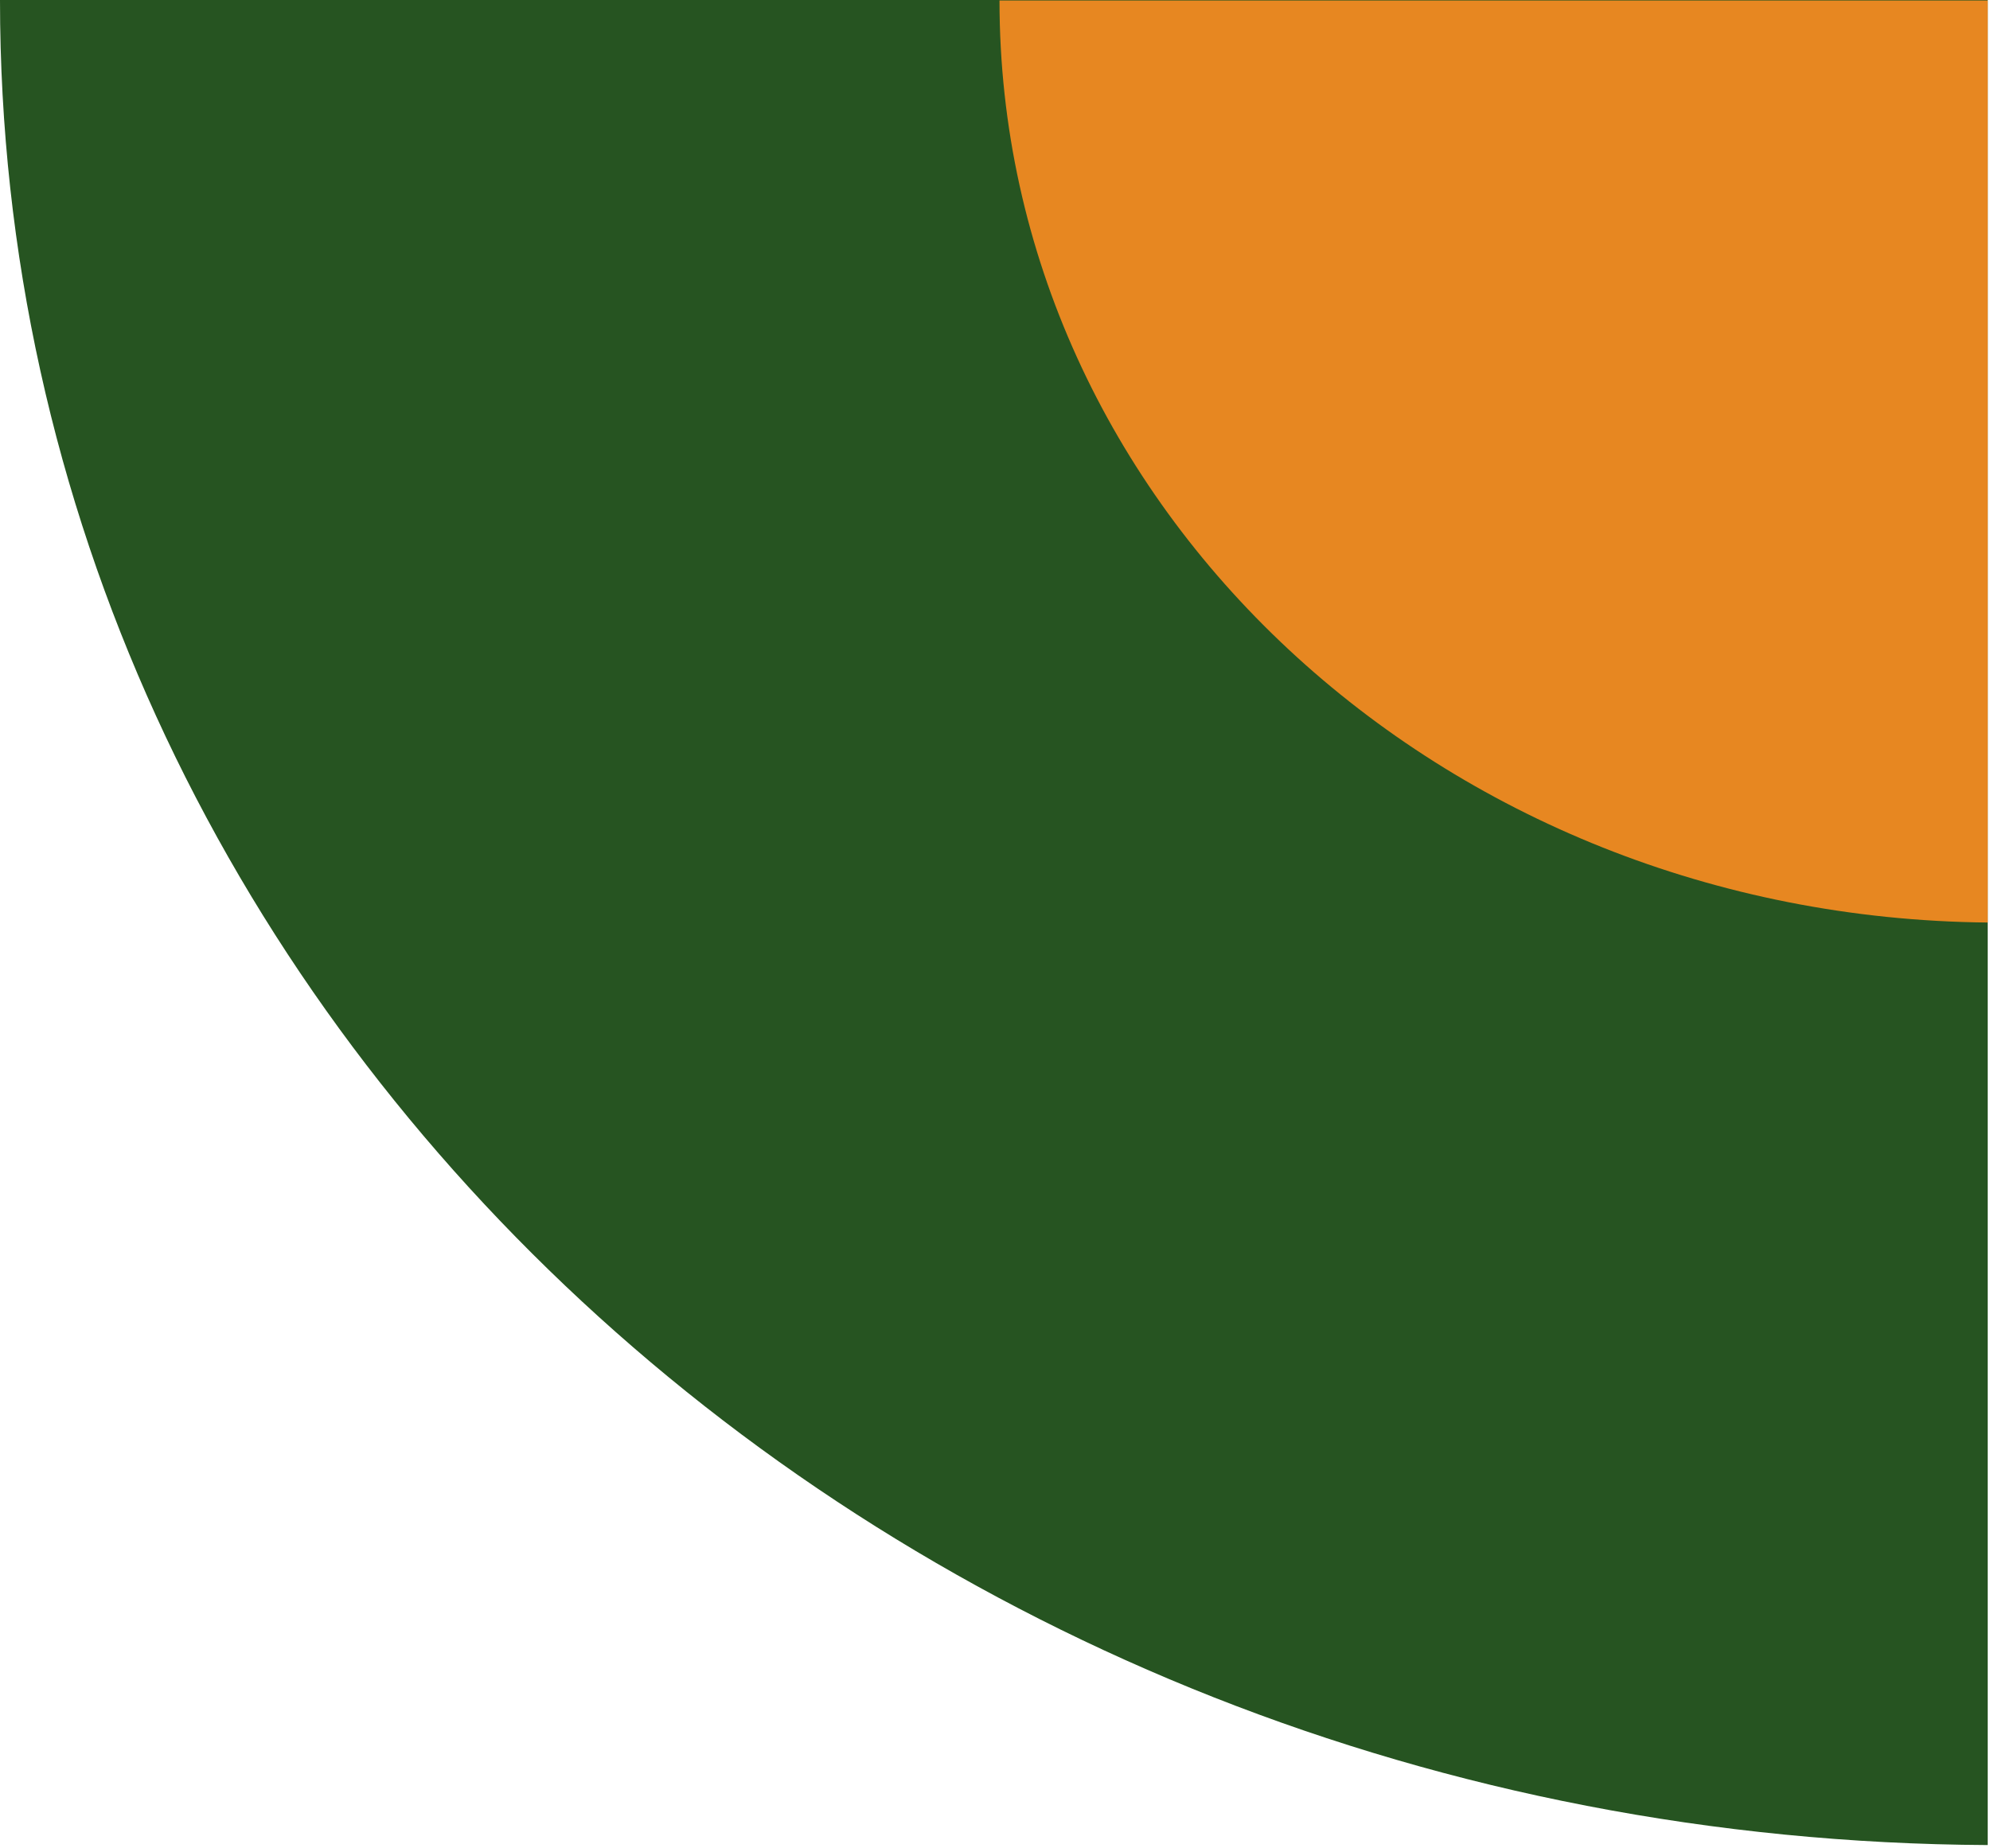 <svg xmlns="http://www.w3.org/2000/svg" width="463" height="430" viewBox="0 0 463 430" fill="none"><path d="M0 0H462.469V429.348C206.822 428.057 0 236.332 0 0Z" fill="#265421"></path><path d="M232.547 0.11H462.469V214.674C335.225 213.462 232.547 117.906 232.547 0.11Z" fill="#E78721"></path></svg>